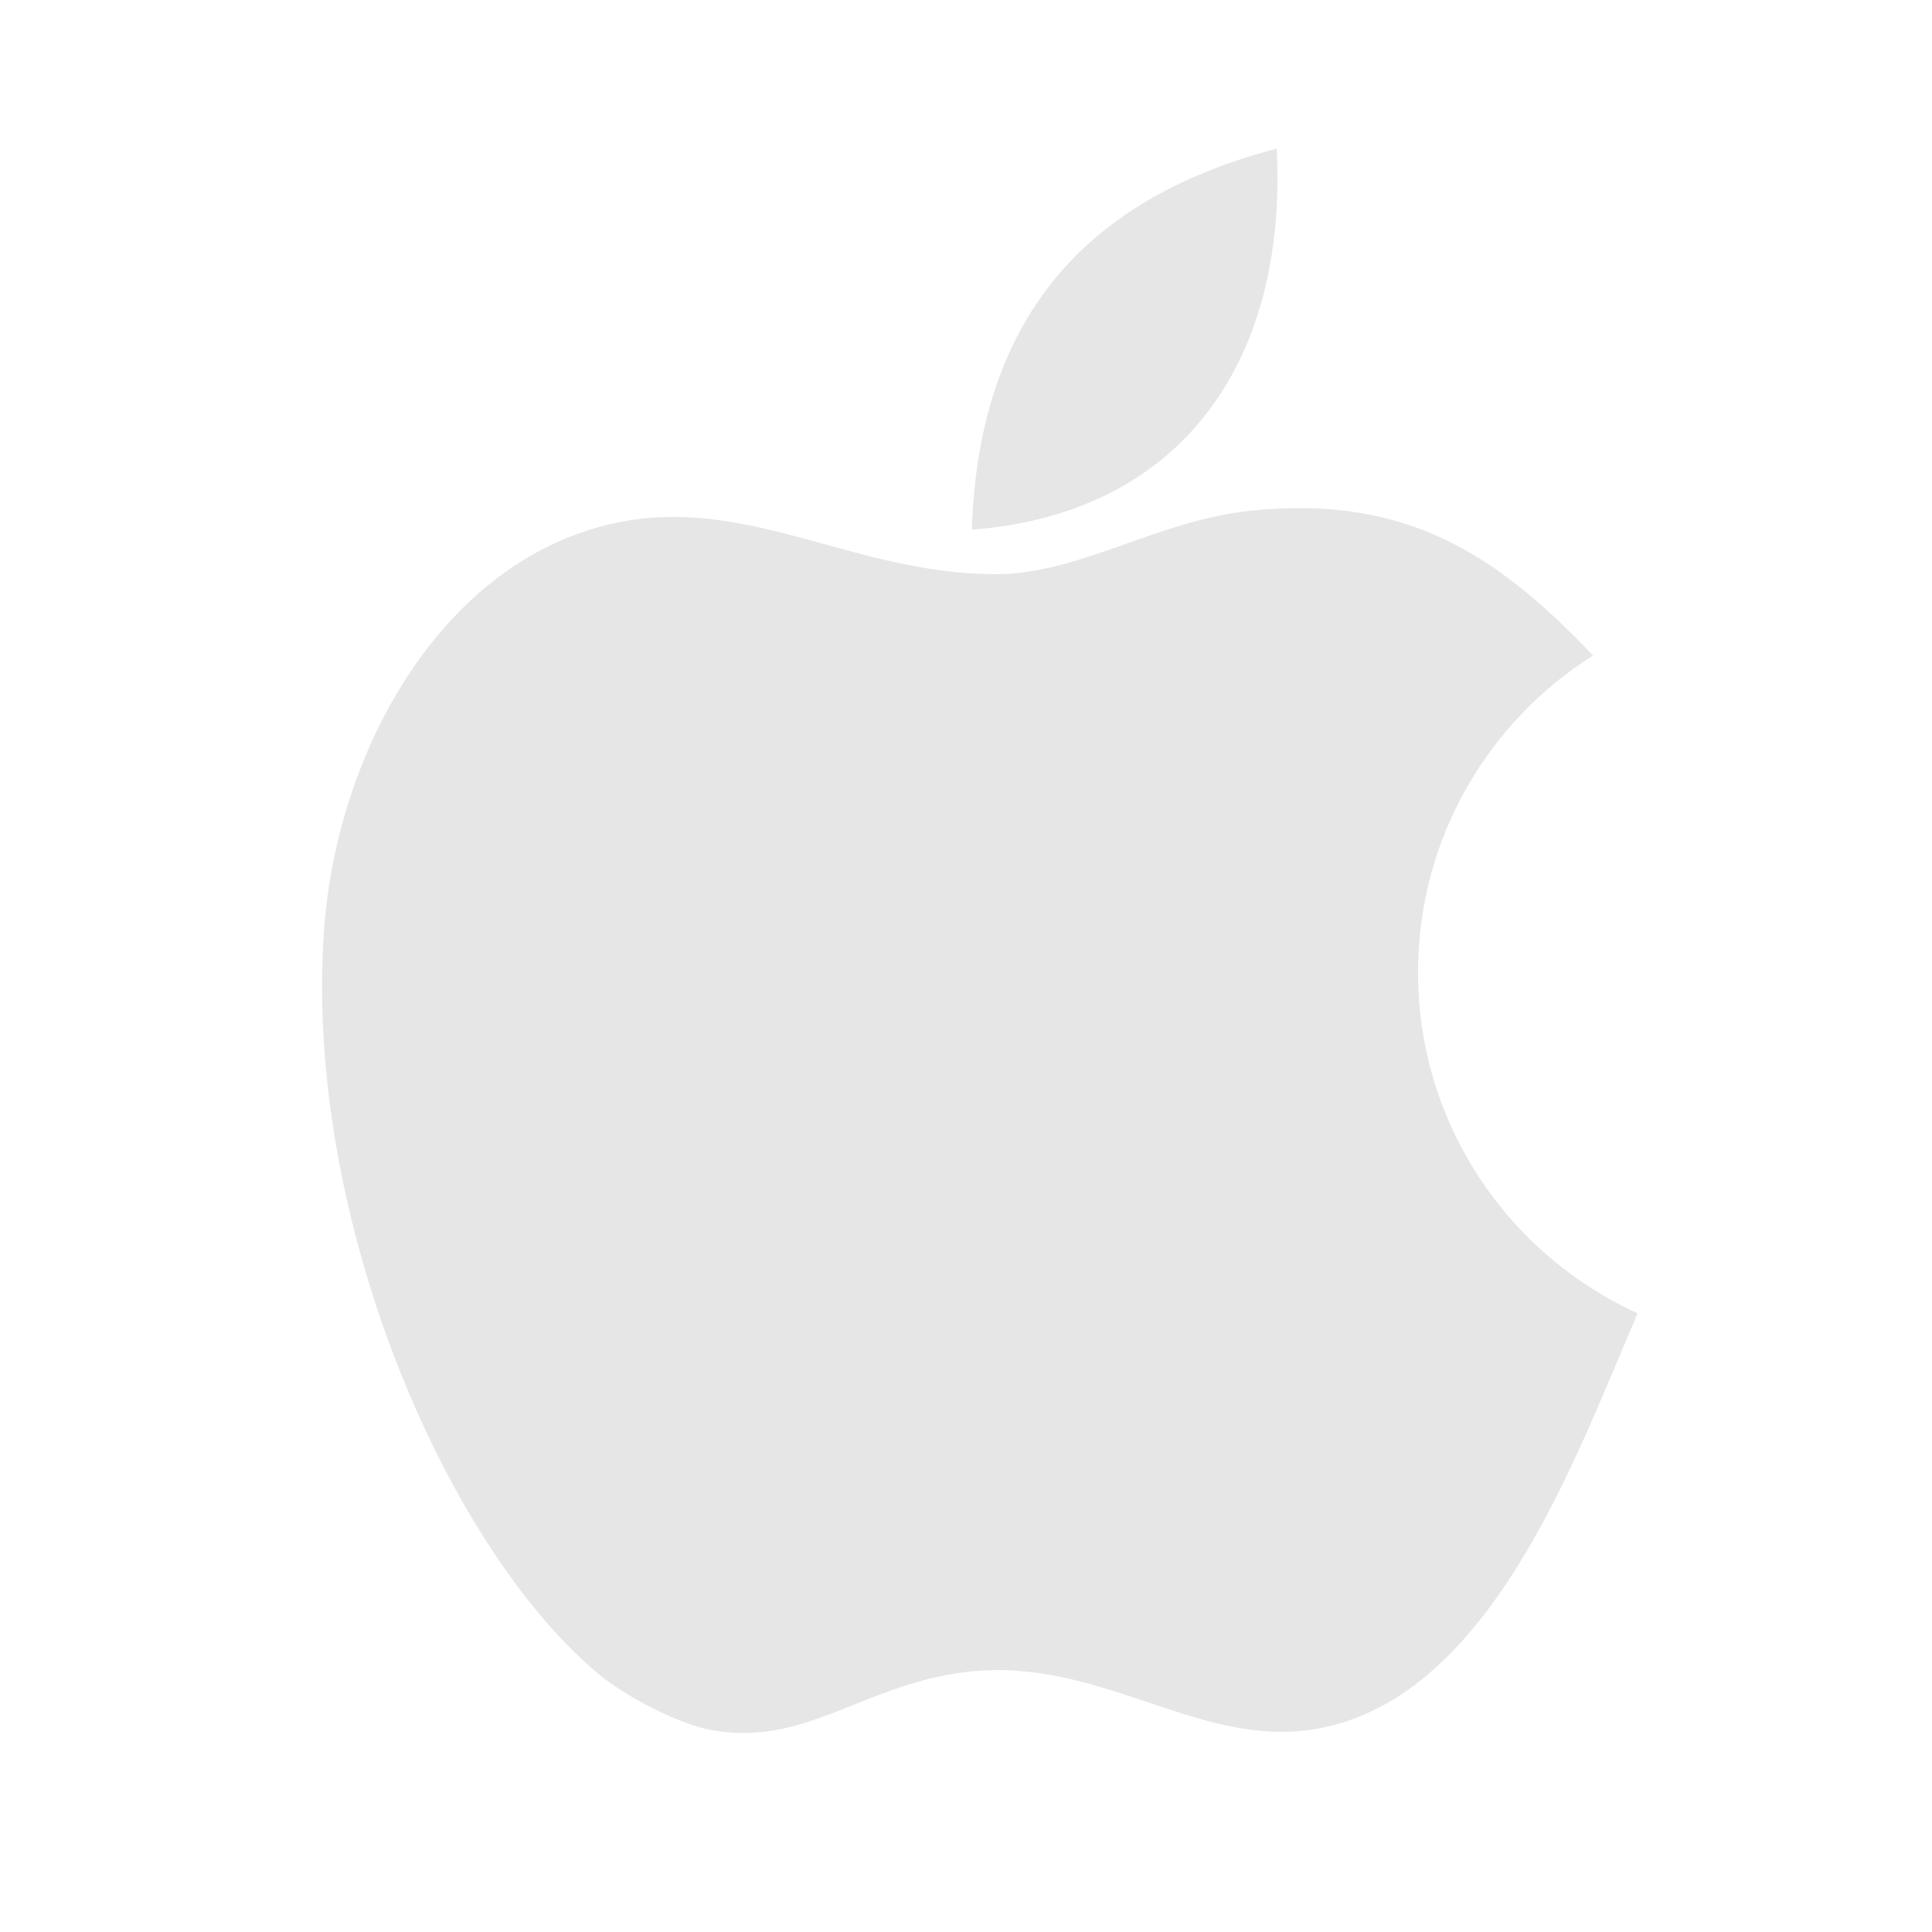 <?xml version="1.0" encoding="utf-8"?>
<!-- Generator: Adobe Illustrator 21.1.0, SVG Export Plug-In . SVG Version: 6.00 Build 0)  -->
<svg version="1.1" baseProfile="tiny" id="Layer_3" xmlns="http://www.w3.org/2000/svg" xmlns:xlink="http://www.w3.org/1999/xlink"
	 x="0px" y="0px" viewBox="0 0 256 256" xml:space="preserve">
<g>
	<path fill="#E6E6E6" d="M169.171,19.692c1.447,28.378-12.772,48.381-40.395,50.494
		C129.719,40.832,145.18,25.998,169.171,19.692z"/>
	<path fill="#E6E6E6" d="M187.896,128.845c0-17.688,9.262-33.21,23.198-41.988
		c-12.425-13.023-24.415-21.35-45.29-19.195
		c-12.418,1.282-22.625,8.348-33.662,8.416
		c-20.827,0.128-35.981-12.935-56.385-5.049
		c-19.219,7.428-31.241,30.126-32.821,52.177
		c-2.707,37.785,15.879,81.286,36.187,98.463
		c3.57,3.02,10.687,6.766,15.148,7.574c12.172,2.204,19.657-5.649,32.821-7.574
		c17.923-2.62,30.845,9.64,46.286,7.574
		c23.966-3.207,35.406-36.335,43.622-55.222
		C199.834,166.221,187.896,148.928,187.896,128.845z"/>
</g>
</svg>
